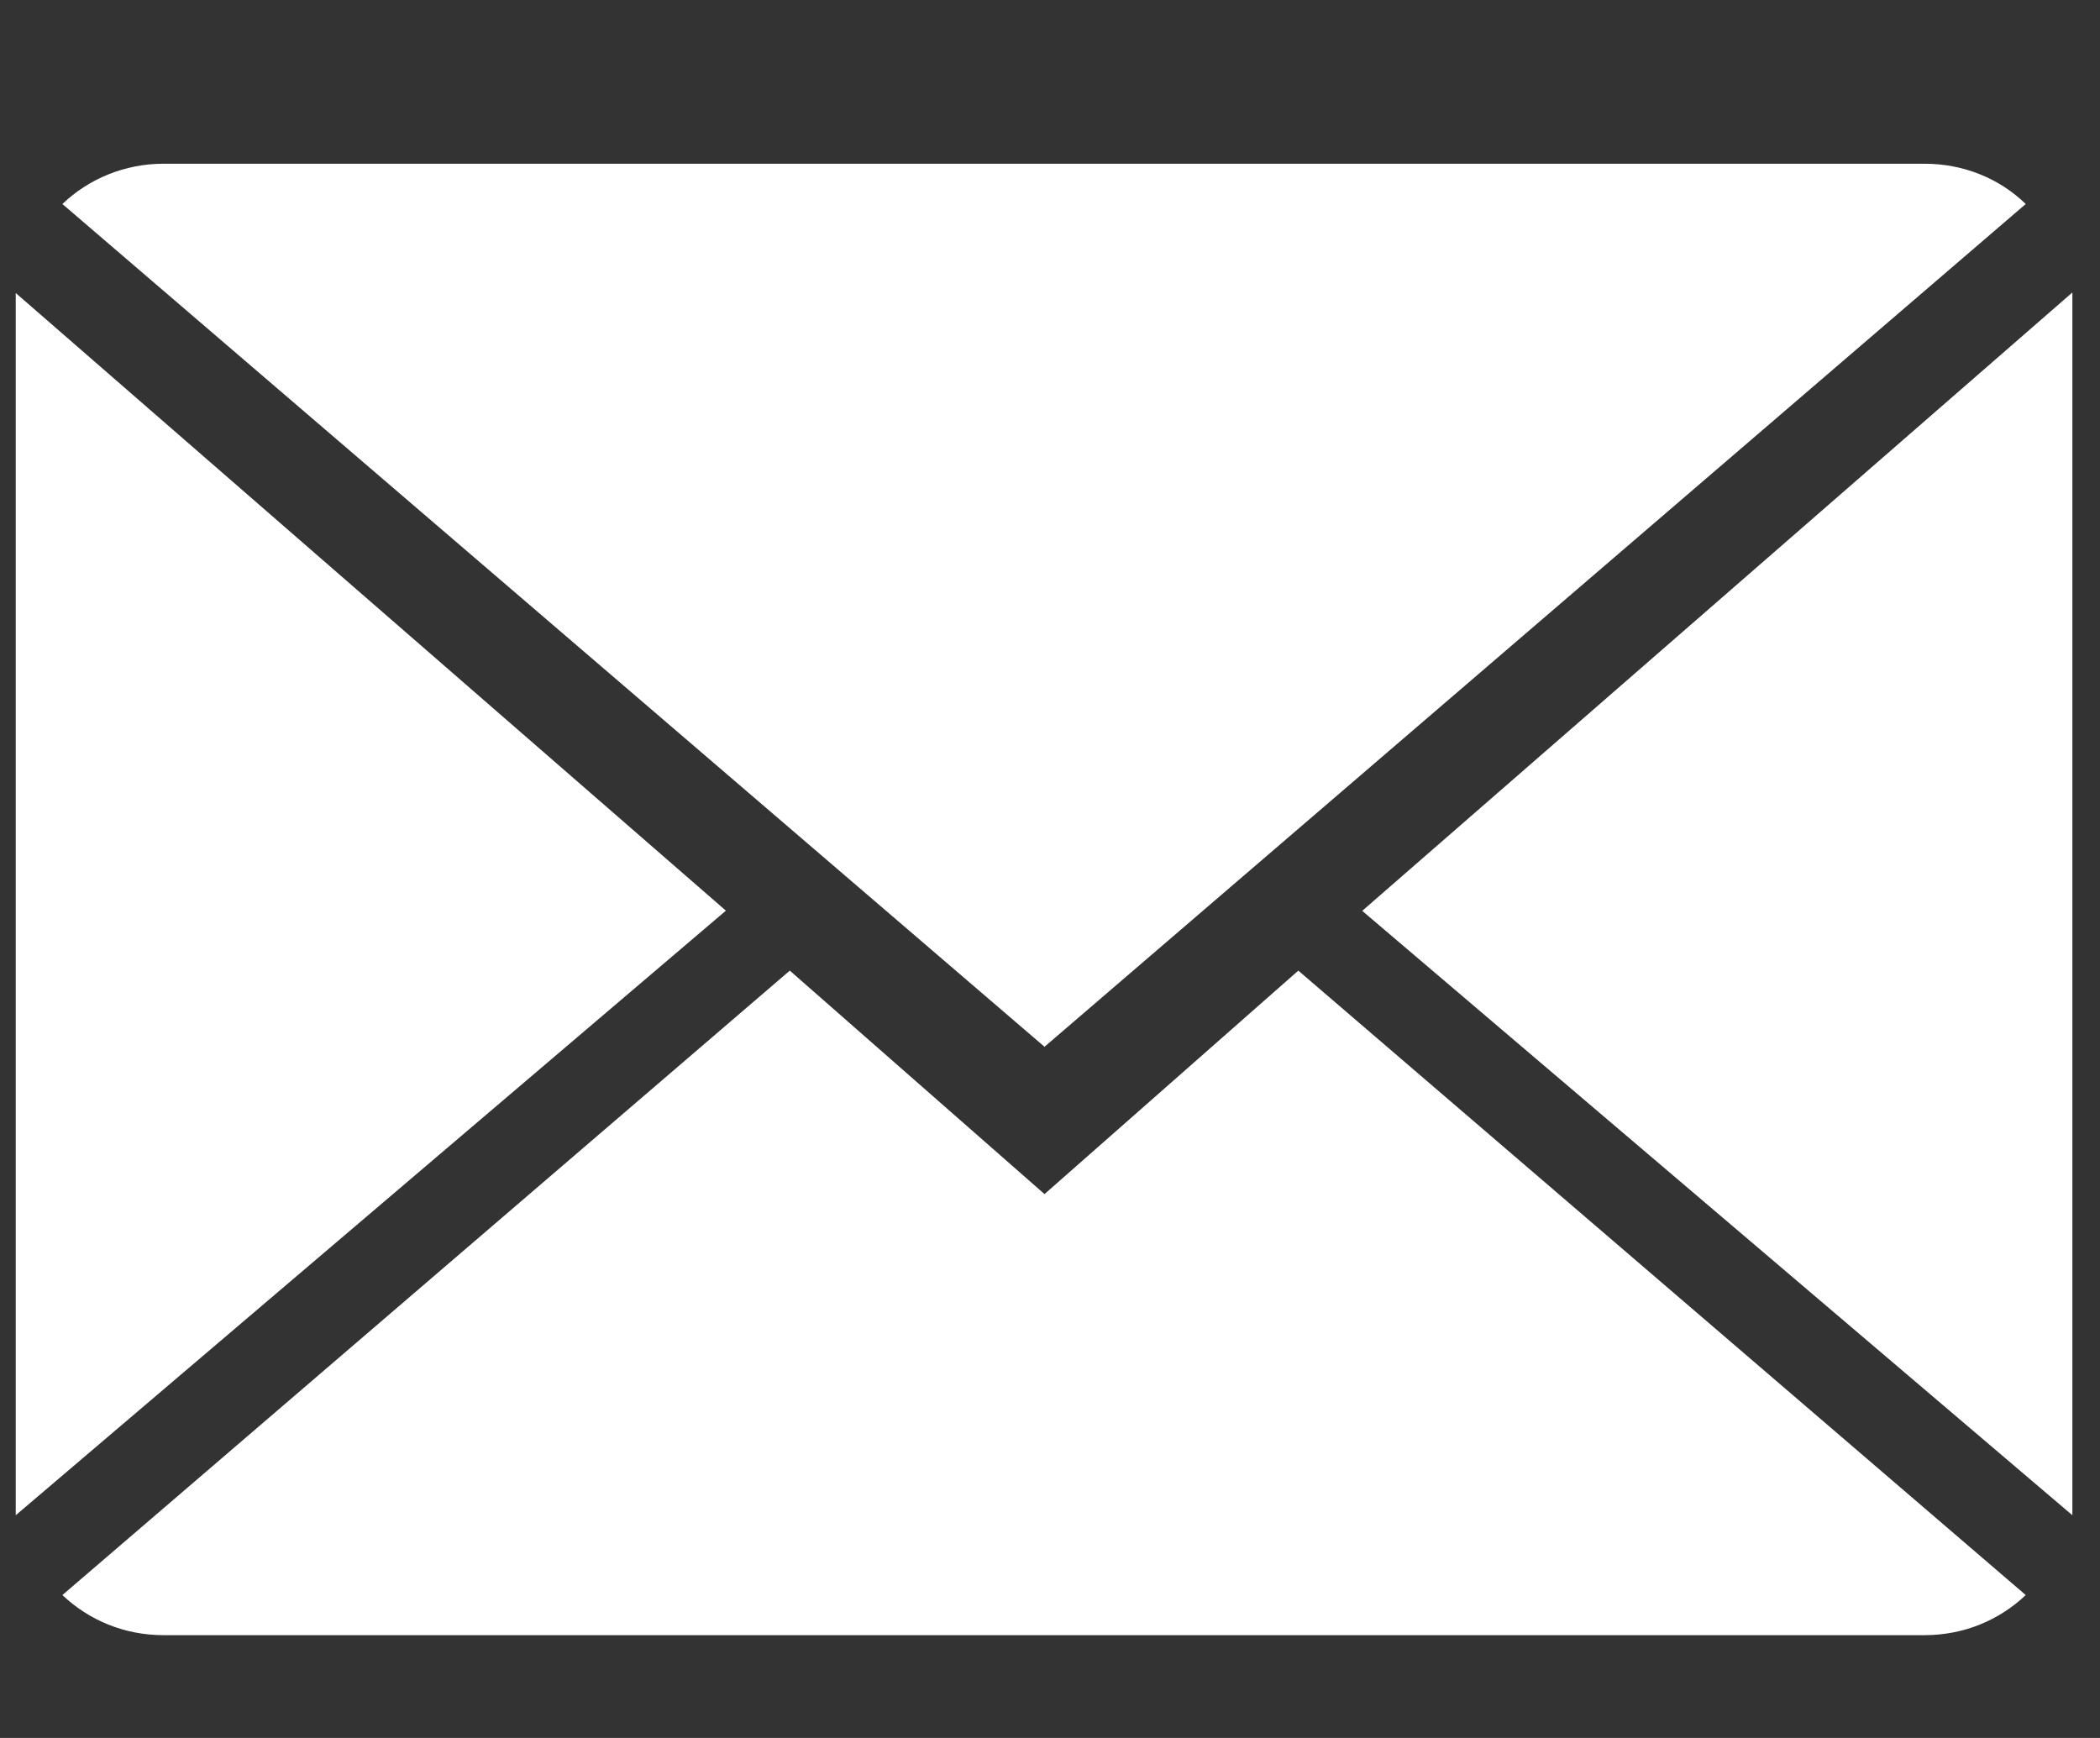 <?xml version="1.0" encoding="UTF-8" standalone="no"?> <svg xmlns="http://www.w3.org/2000/svg" xmlns:xlink="http://www.w3.org/1999/xlink" xmlns:serif="http://www.serif.com/" width="29px" height="24px" version="1.1" xml:space="preserve" style="fill-rule:evenodd;clip-rule:evenodd;stroke-linejoin:round;stroke-miterlimit:2;"><rect width="100%" height="100%" fill="#333333" stroke="none"/> <g transform="matrix(1,0,0,1,-2362,-801)"> <g transform="matrix(0.318,0,0,0.19,2344.16,549.628)"> <g> <g transform="matrix(7.975,0,0,13.368,56.784,1334.91)"> <path d="M5.602,5.602L4.215,4.387L0.254,7.782C0.398,7.918 0.59,8 0.805,8L10.394,8C10.609,8 10.801,7.918 10.945,7.782L6.984,4.387L5.602,5.602Z" style="fill:white;fill-rule:nonzero;"></path> </g> <g transform="matrix(7.975,0,0,13.368,56.784,1334.91)"> <path d="M10.945,0.219C10.804,0.082 10.609,0 10.394,0L0.805,0C0.593,0 0.398,0.082 0.254,0.219L5.602,4.801L10.945,0.219Z" style="fill:white;fill-rule:nonzero;"></path> </g> <g transform="matrix(7.975,0,0,13.368,56.784,1334.91)"> <path d="M0,0.703L0,7.348L3.867,4.061L0,0.703Z" style="fill:white;fill-rule:nonzero;"></path> </g> <g transform="matrix(7.975,0,0,13.368,56.784,1334.91)"> <path d="M7.332,4.062L11.199,7.348L11.199,0.7L7.332,4.062Z" style="fill:white;fill-rule:nonzero;"></path> </g> </g> </g> </g> </svg> 